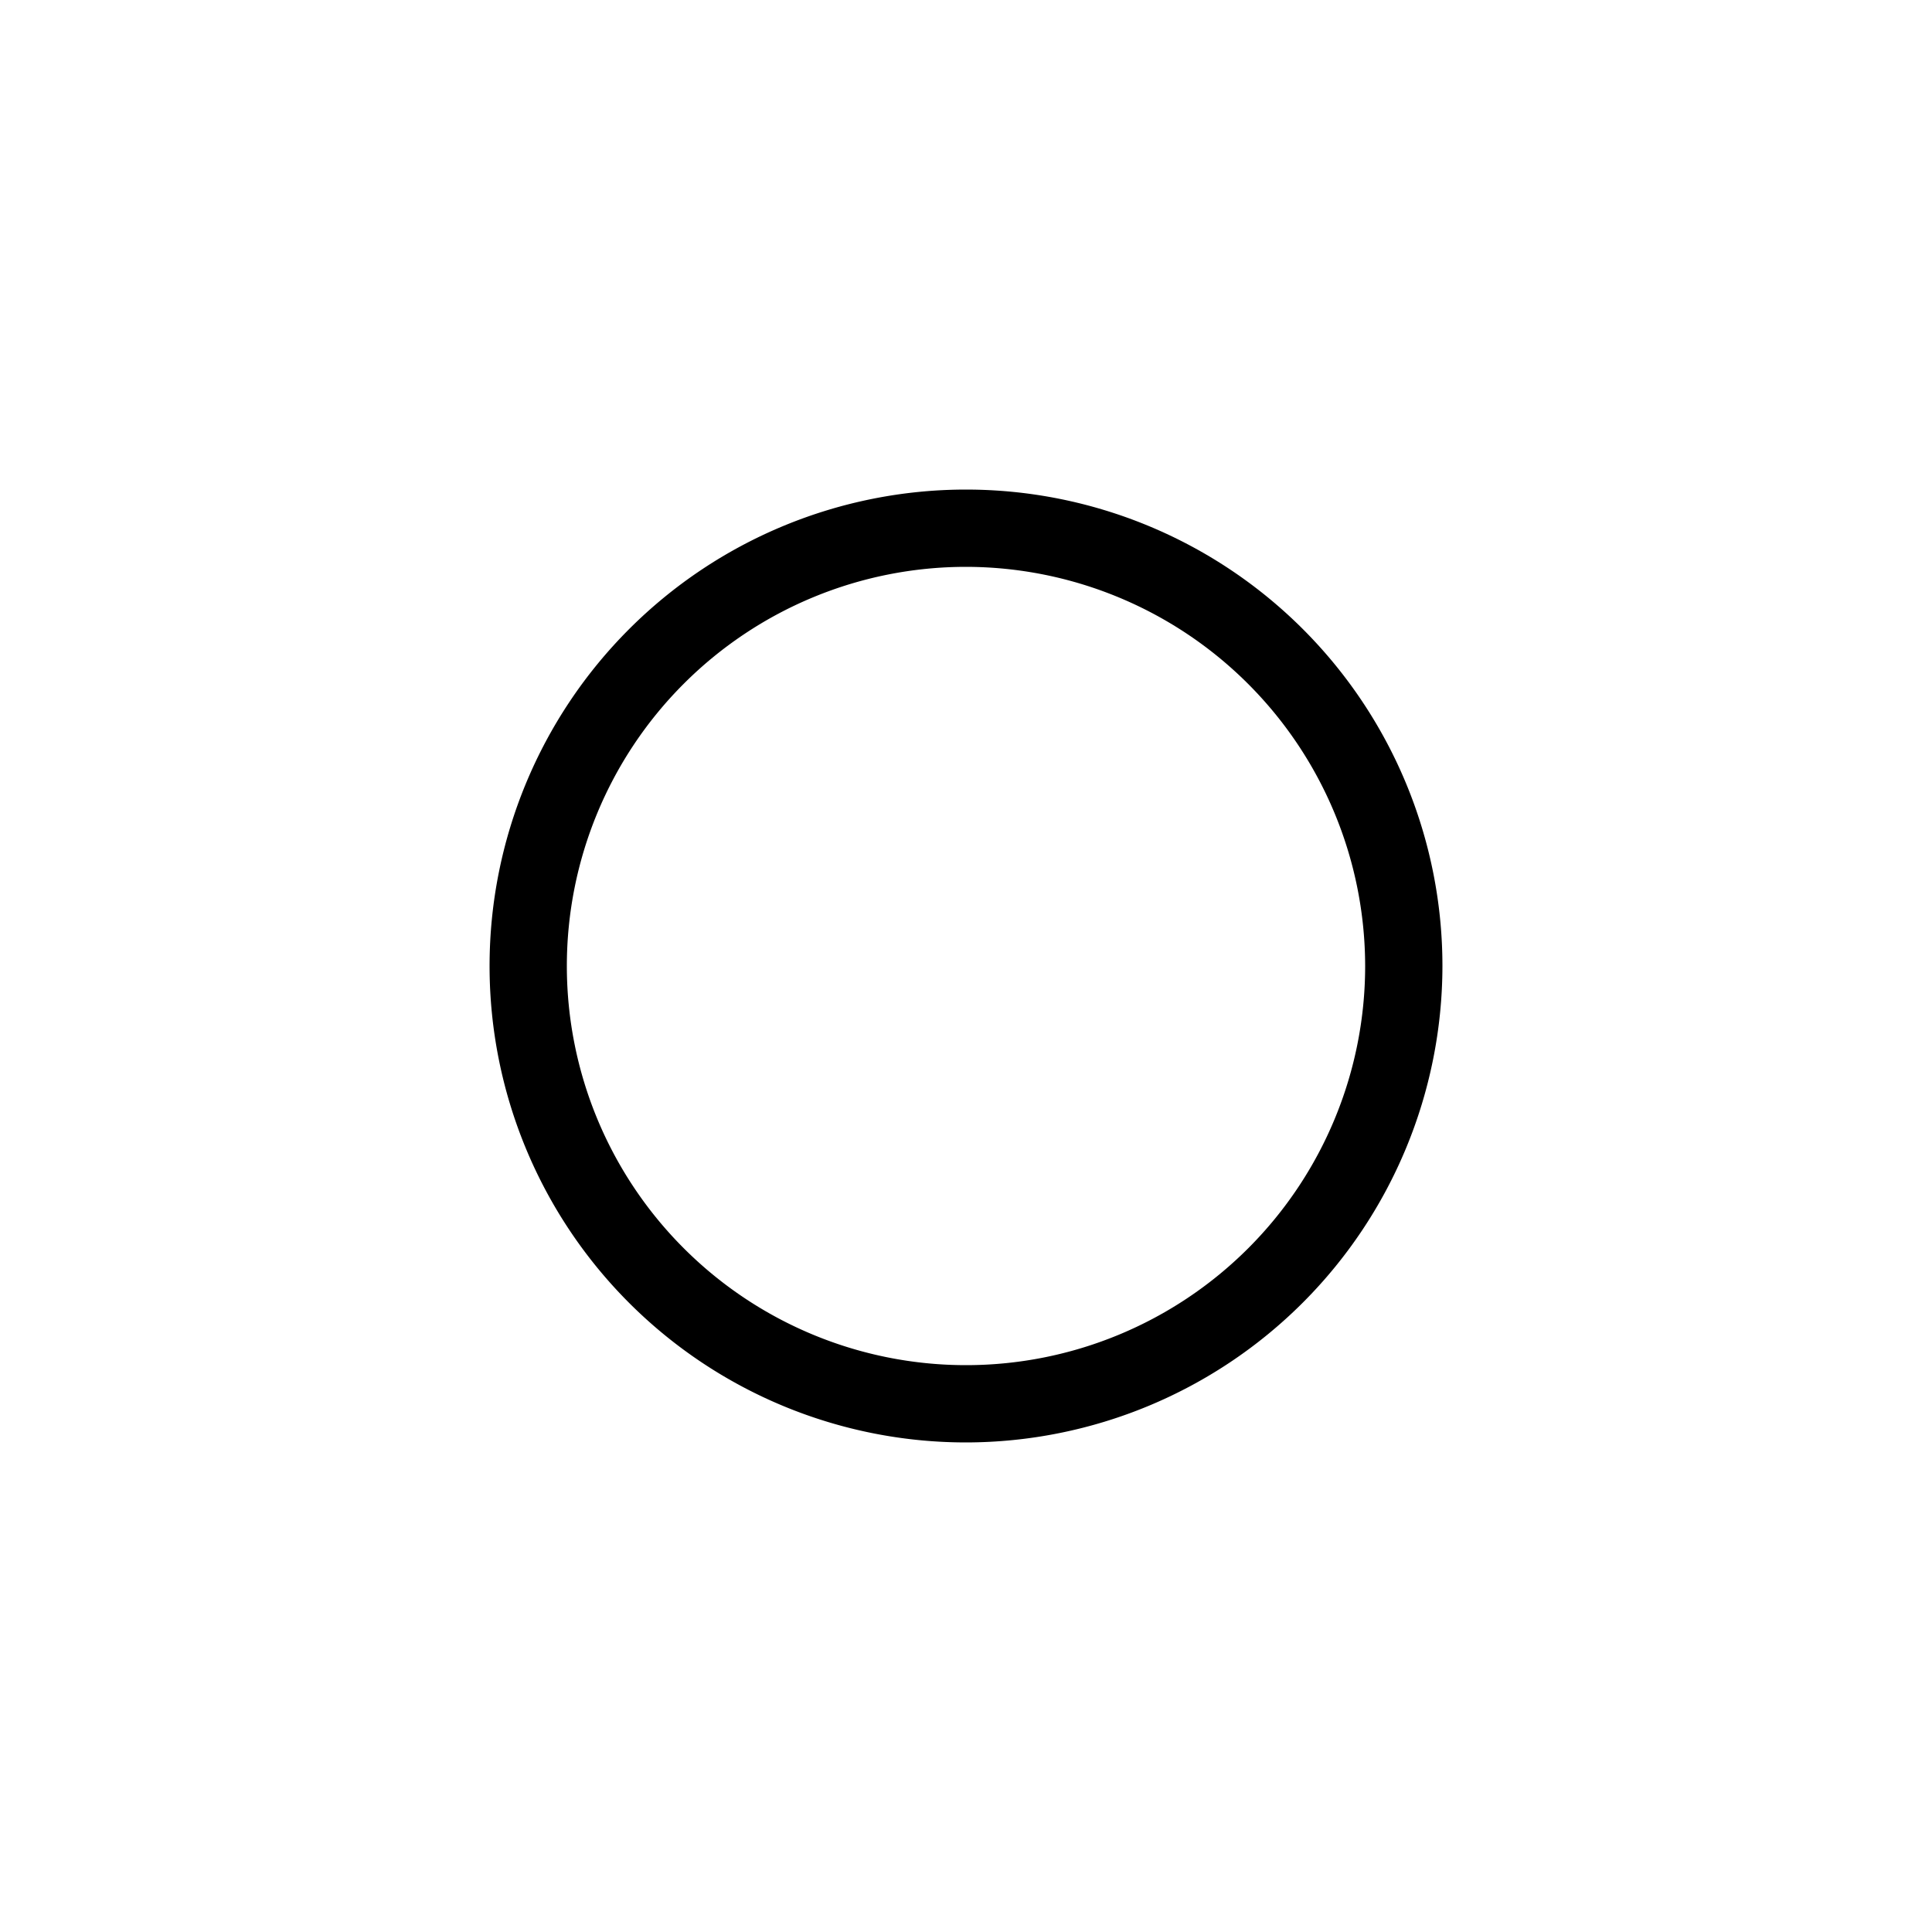<svg id="Layer_1" height="512" viewBox="0 0 50 50" width="512" xmlns="http://www.w3.org/2000/svg" data-name="Layer 1"><path d="m25 37.33a12.33 12.33 0 1 1 12.33-12.33 12.344 12.344 0 0 1 -12.33 12.33zm0-22.66a10.33 10.33 0 1 0 10.33 10.33 10.342 10.342 0 0 0 -10.33-10.33z"/></svg>